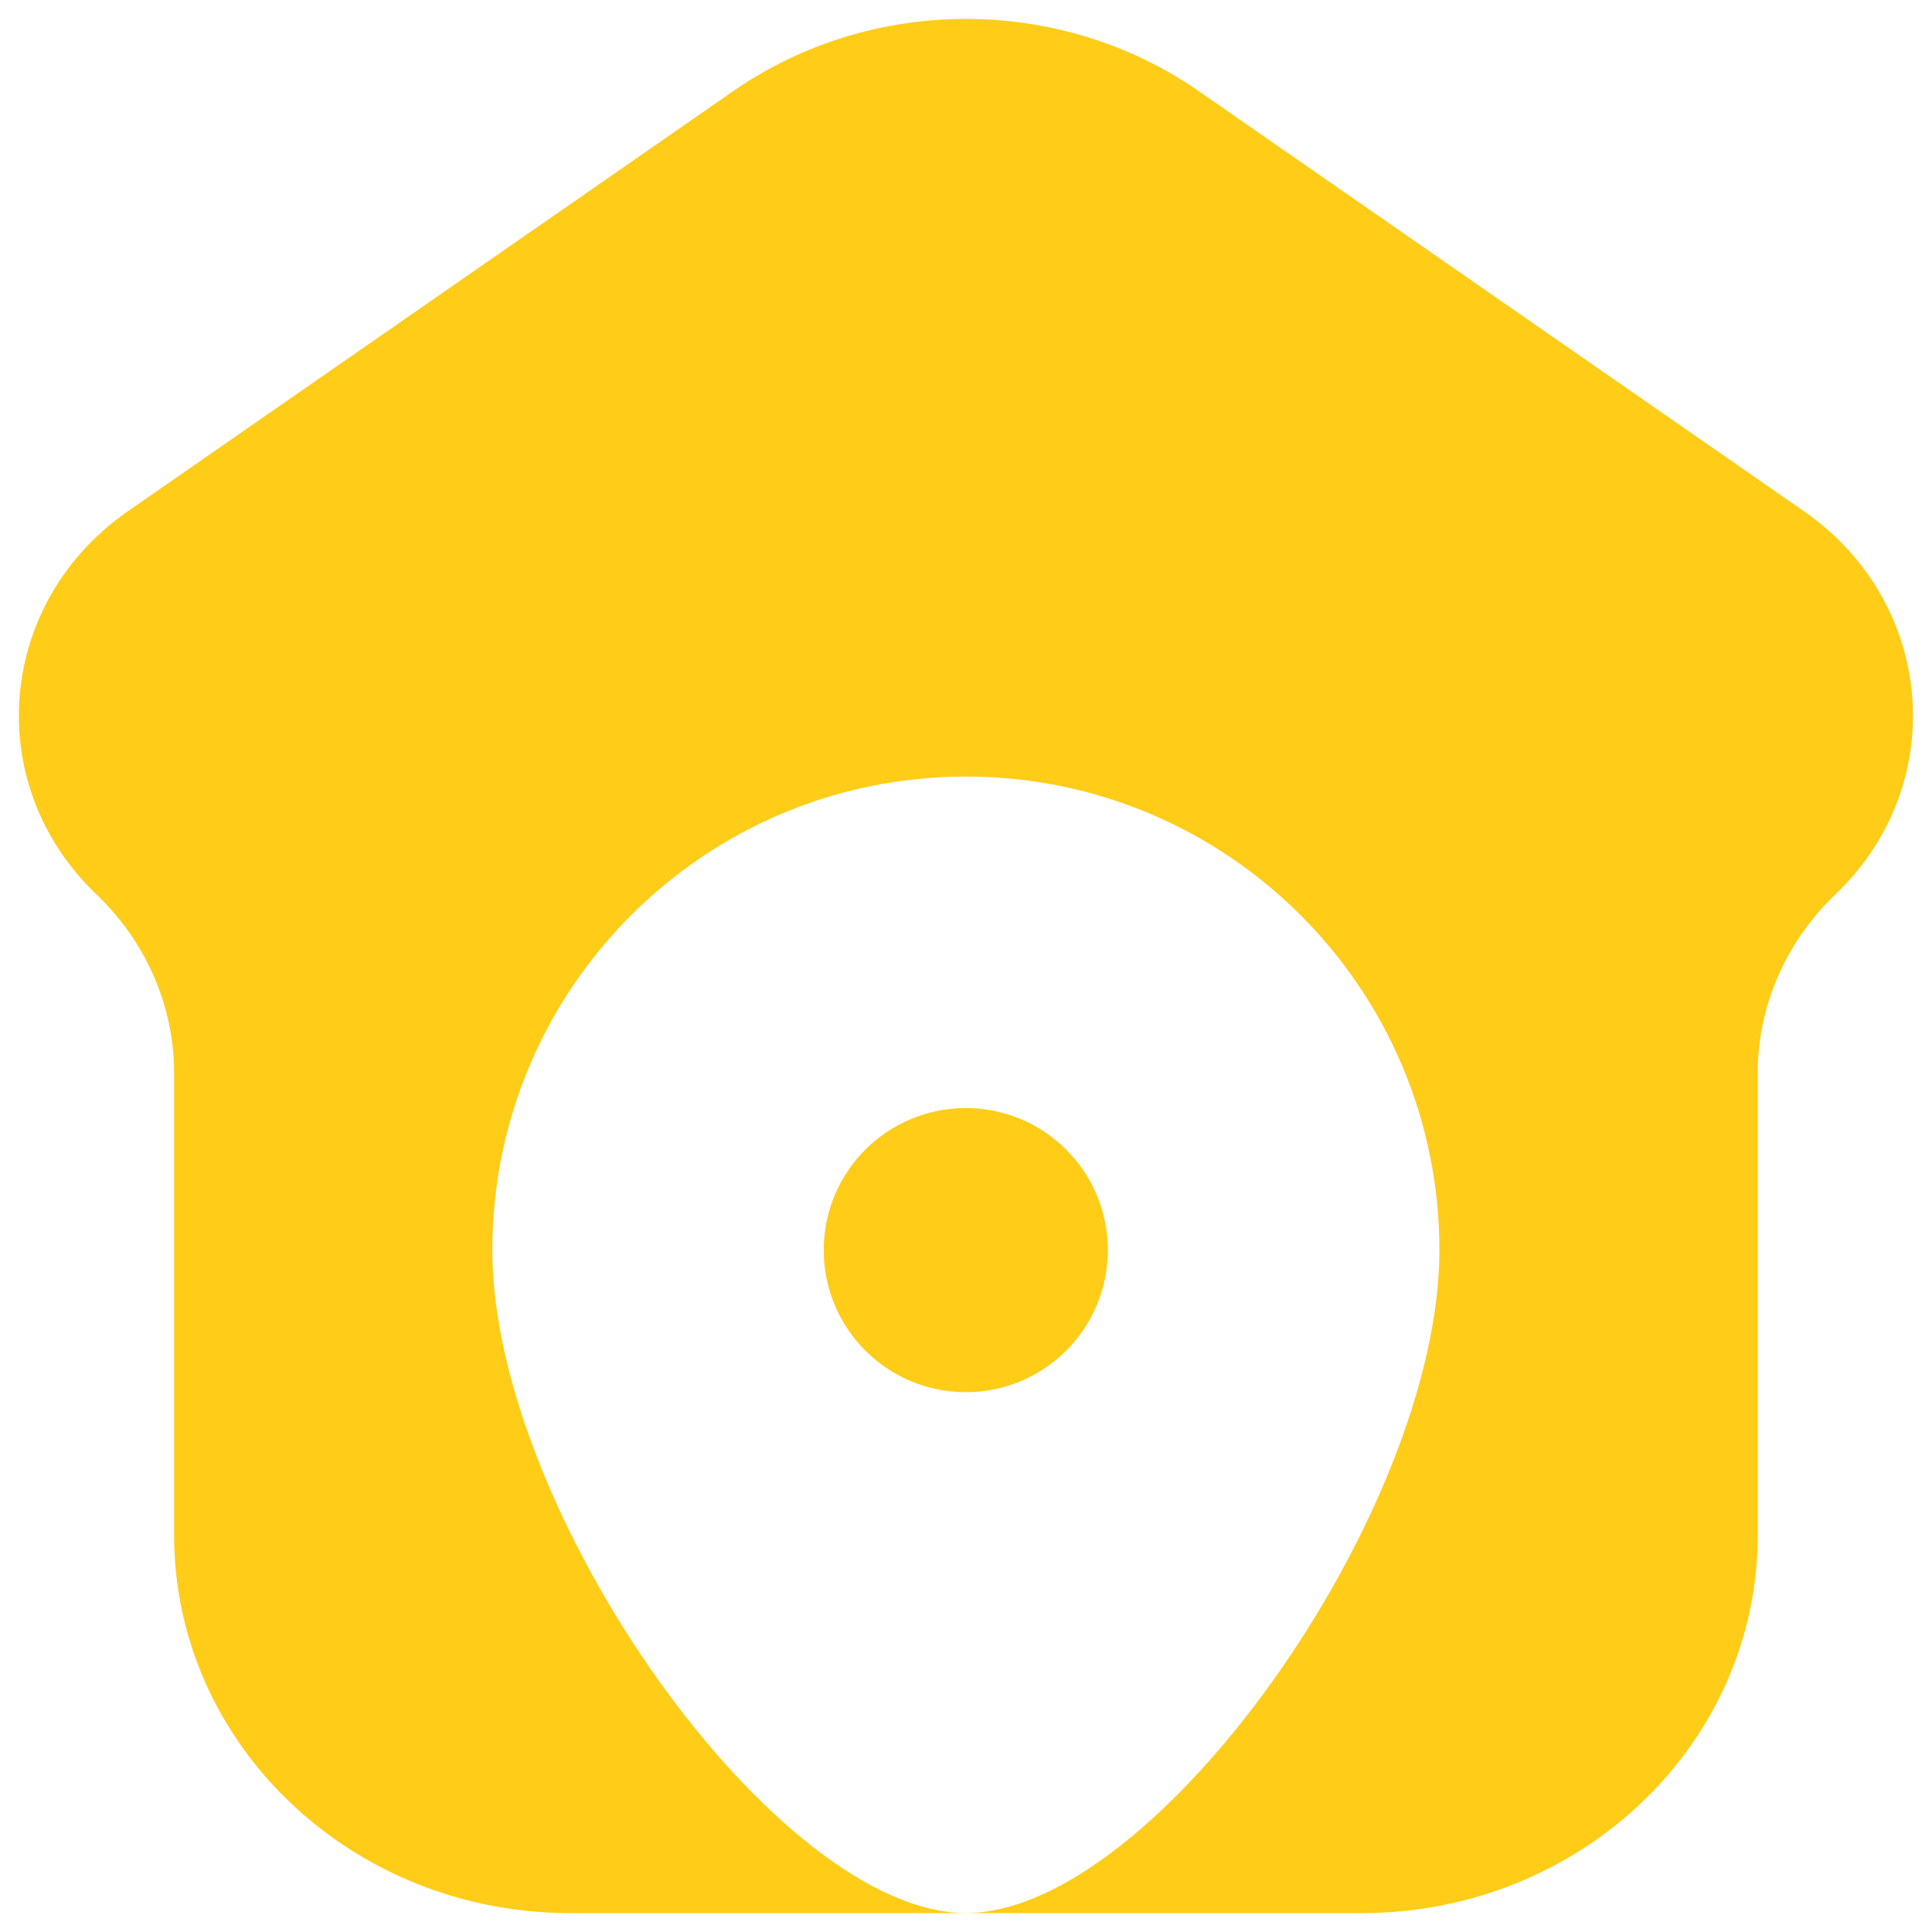 <svg width="34" height="34" viewBox="0 0 34 34" fill="none" xmlns="http://www.w3.org/2000/svg">
<path fill-rule="evenodd" clip-rule="evenodd" d="M23.966 33.667H10.031C6.184 33.667 3.064 30.69 3.064 27.018V18.888C3.064 17.708 2.573 16.576 1.698 15.741C-0.328 13.807 -0.065 10.603 2.253 8.995L12.901 1.605C15.344 -0.091 18.654 -0.091 21.097 1.605L31.744 8.995C34.062 10.603 34.326 13.807 32.299 15.741C31.425 16.576 30.933 17.708 30.933 18.888V27.018C30.933 30.69 27.814 33.667 23.966 33.667ZM25.331 22C25.331 26.602 20.331 33.666 16.997 33.666C13.664 33.666 8.664 26.602 8.664 22C8.664 17.398 12.395 13.666 16.997 13.666C21.6 13.666 25.331 17.398 25.331 22ZM19.496 22C19.496 23.381 18.377 24.5 16.996 24.5C15.615 24.5 14.496 23.381 14.496 22C14.496 20.619 15.615 19.5 16.996 19.5C18.377 19.5 19.496 20.619 19.496 22Z" fill="#FFCC18"/>
</svg>
